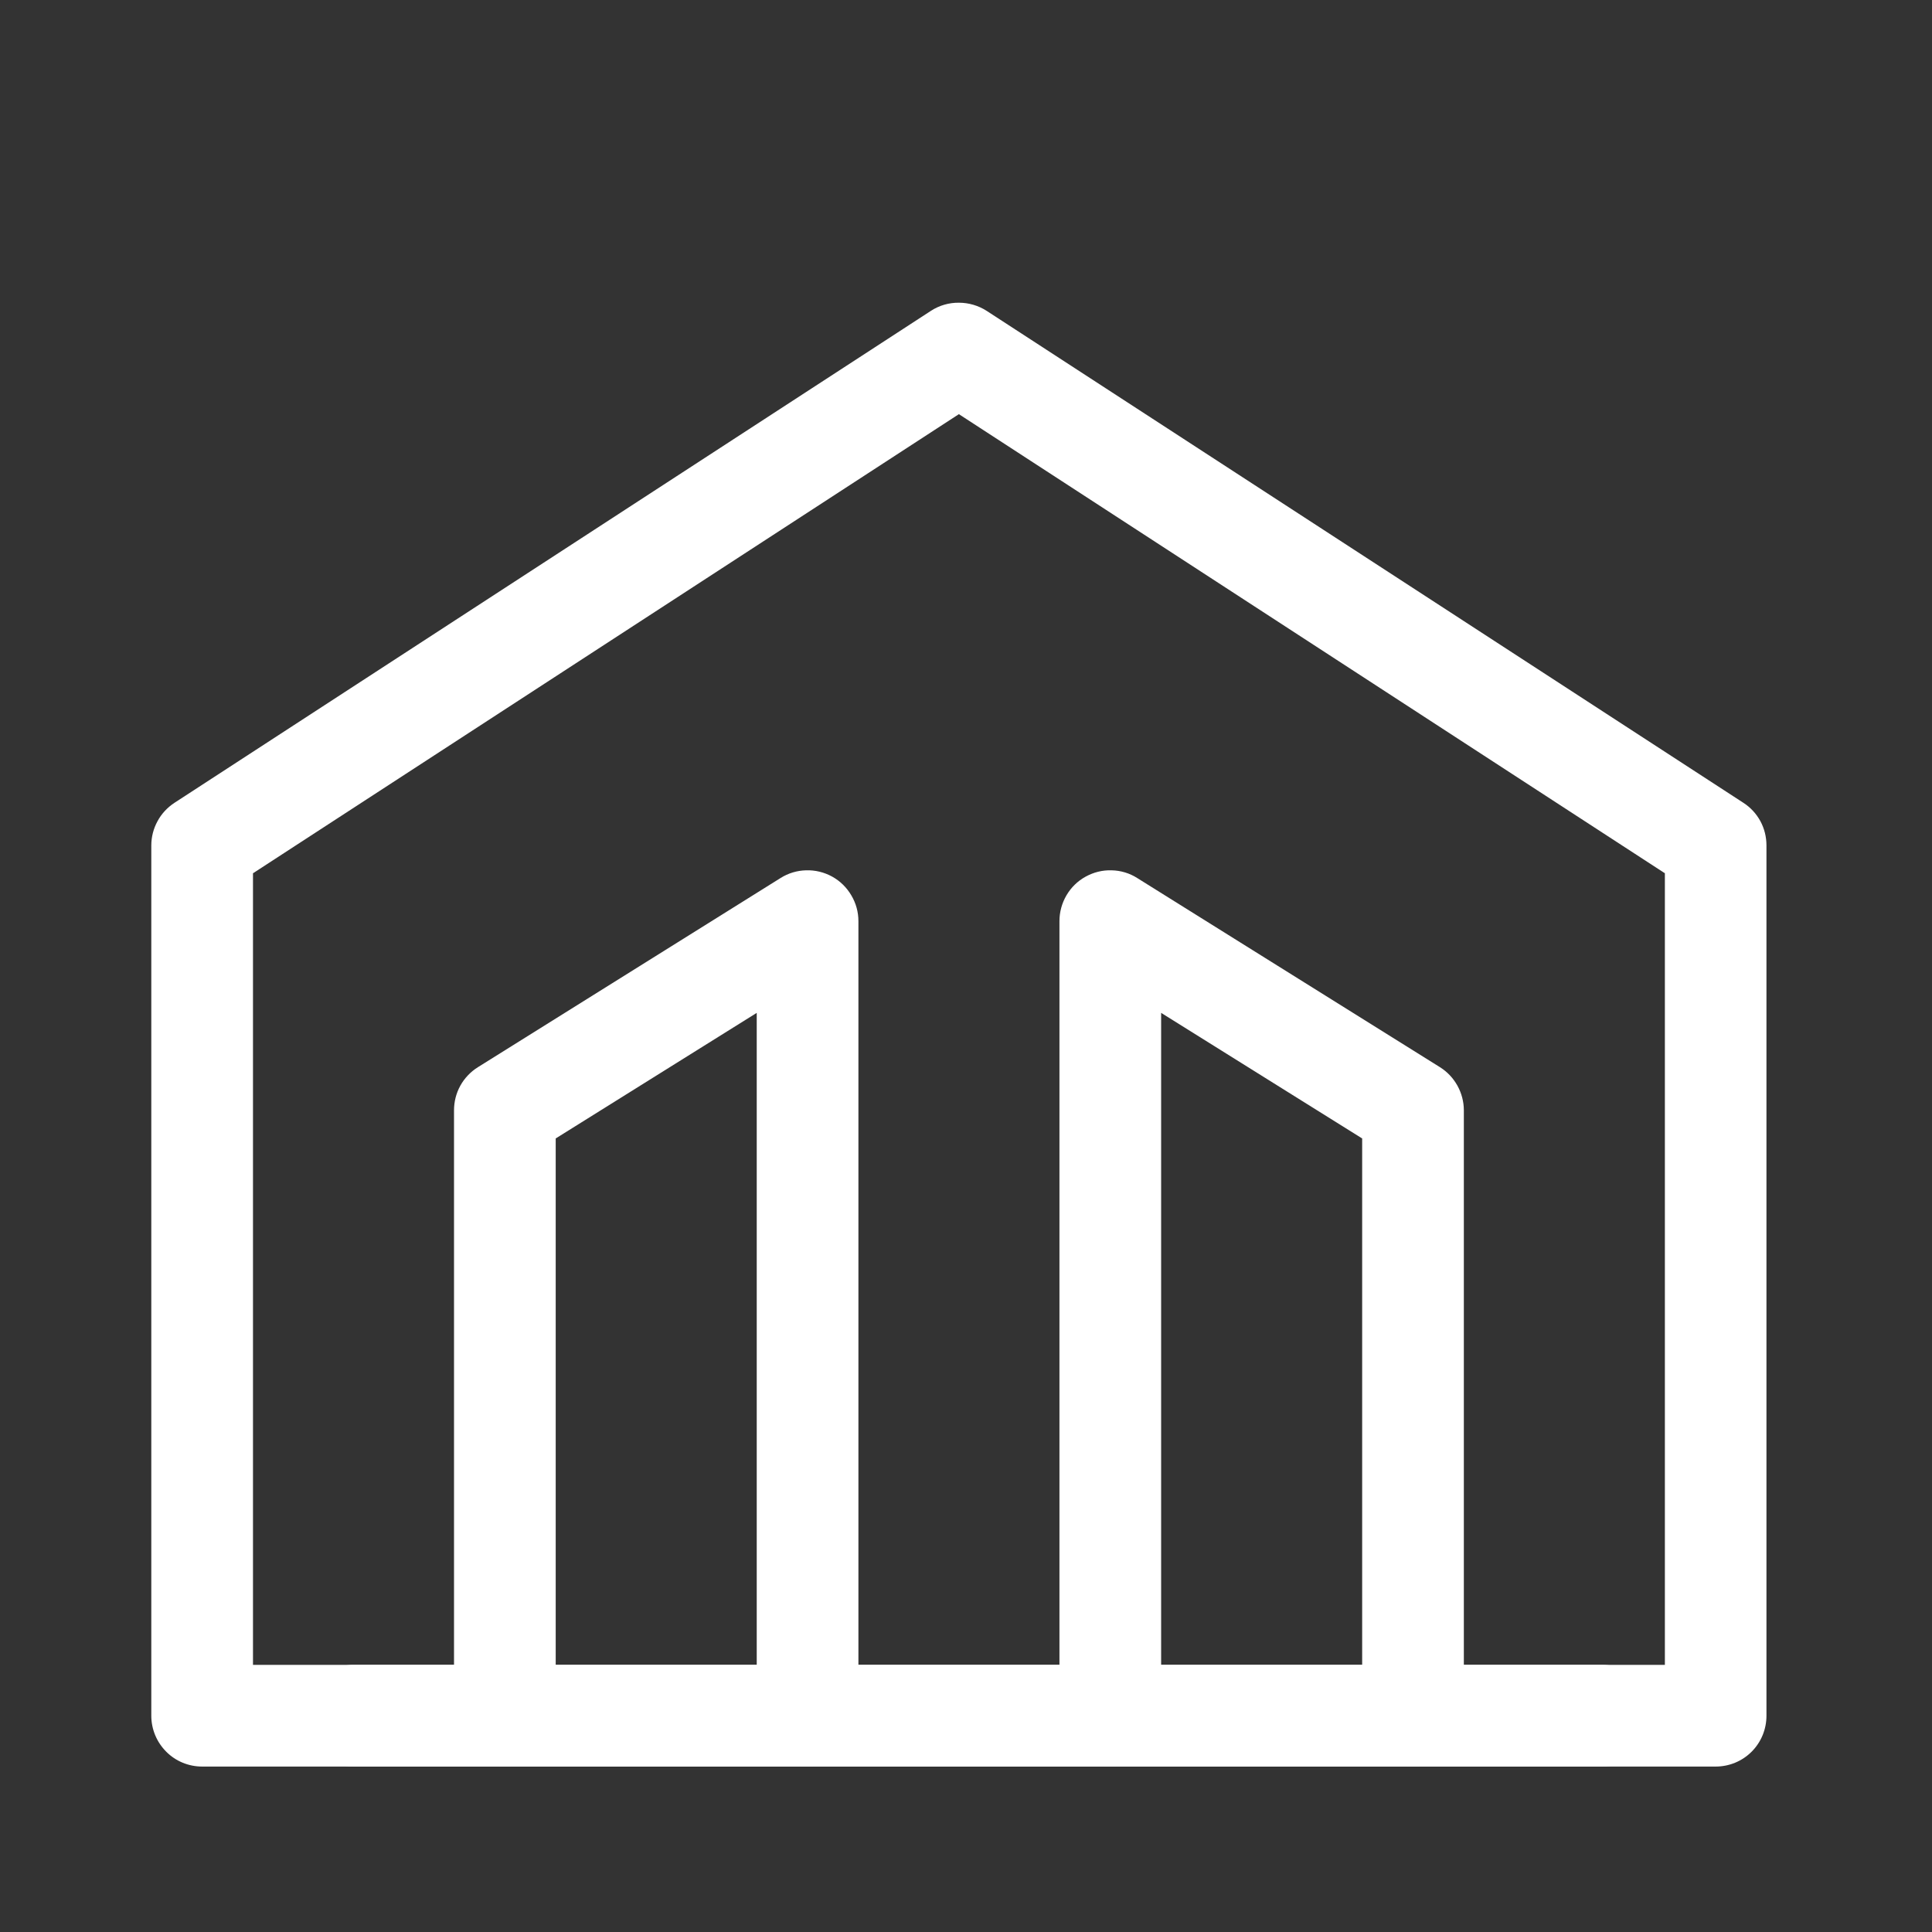 <?xml version="1.0" encoding="UTF-8"?> <svg xmlns="http://www.w3.org/2000/svg" width="19" height="19" viewBox="0 0 19 19" fill="none"><rect x="0" y="0" width="19" height="19" fill="#333333" stroke="none"/><path d="M9.43 2.977C9.527 2.977 9.622 3.005 9.703 3.057L17.145 7.895C17.215 7.94 17.272 8.002 17.312 8.075C17.352 8.149 17.372 8.231 17.372 8.314V16.873C17.372 17.006 17.32 17.133 17.226 17.227C17.132 17.321 17.005 17.373 16.872 17.373H1.988C1.856 17.373 1.728 17.321 1.635 17.227C1.541 17.133 1.488 17.006 1.488 16.873V8.315C1.488 8.231 1.509 8.149 1.549 8.076C1.588 8.003 1.646 7.941 1.716 7.895L9.158 3.055C9.239 3.003 9.334 2.976 9.43 2.977ZM16.373 8.588L9.43 4.073L2.488 8.588V16.373H16.373V8.588Z" fill="white"></path><path d="M7.942 17.373C7.809 17.373 7.682 17.32 7.588 17.226C7.494 17.133 7.442 17.005 7.442 16.873V9.961L5.465 11.196V16.873C5.465 17.005 5.412 17.133 5.318 17.226C5.225 17.32 5.097 17.373 4.965 17.373C4.832 17.373 4.705 17.32 4.611 17.226C4.518 17.133 4.465 17.005 4.465 16.873V10.919C4.465 10.835 4.486 10.751 4.527 10.677C4.568 10.603 4.628 10.54 4.7 10.495L7.676 8.635C7.752 8.587 7.839 8.561 7.928 8.559C8.017 8.556 8.106 8.578 8.184 8.621C8.262 8.664 8.327 8.728 8.372 8.805C8.418 8.882 8.442 8.969 8.442 9.059V16.873C8.442 17.005 8.389 17.133 8.295 17.226C8.201 17.32 8.074 17.373 7.942 17.373Z" fill="white"></path><path d="M13.896 17.373C13.763 17.373 13.636 17.32 13.542 17.226C13.448 17.133 13.396 17.005 13.396 16.873V11.196L11.419 9.961V16.873C11.419 17.005 11.366 17.133 11.273 17.226C11.179 17.32 11.052 17.373 10.919 17.373C10.786 17.373 10.659 17.32 10.565 17.226C10.472 17.133 10.419 17.005 10.419 16.873V9.059C10.419 8.969 10.443 8.882 10.488 8.805C10.533 8.728 10.598 8.664 10.677 8.621C10.755 8.578 10.843 8.556 10.932 8.559C11.022 8.561 11.109 8.587 11.184 8.635L14.161 10.495C14.233 10.54 14.292 10.603 14.333 10.677C14.374 10.751 14.396 10.835 14.396 10.919V16.873C14.395 17.006 14.343 17.133 14.249 17.227C14.155 17.32 14.028 17.373 13.896 17.373Z" fill="white"></path><path d="M15.757 17.373H3.477C3.344 17.373 3.217 17.321 3.123 17.227C3.029 17.133 2.977 17.006 2.977 16.873C2.977 16.741 3.029 16.613 3.123 16.52C3.217 16.426 3.344 16.373 3.477 16.373H15.757C15.889 16.373 16.016 16.426 16.11 16.52C16.204 16.613 16.257 16.741 16.257 16.873C16.257 17.006 16.204 17.133 16.11 17.227C16.016 17.321 15.889 17.373 15.757 17.373Z" fill="white"></path></svg> 